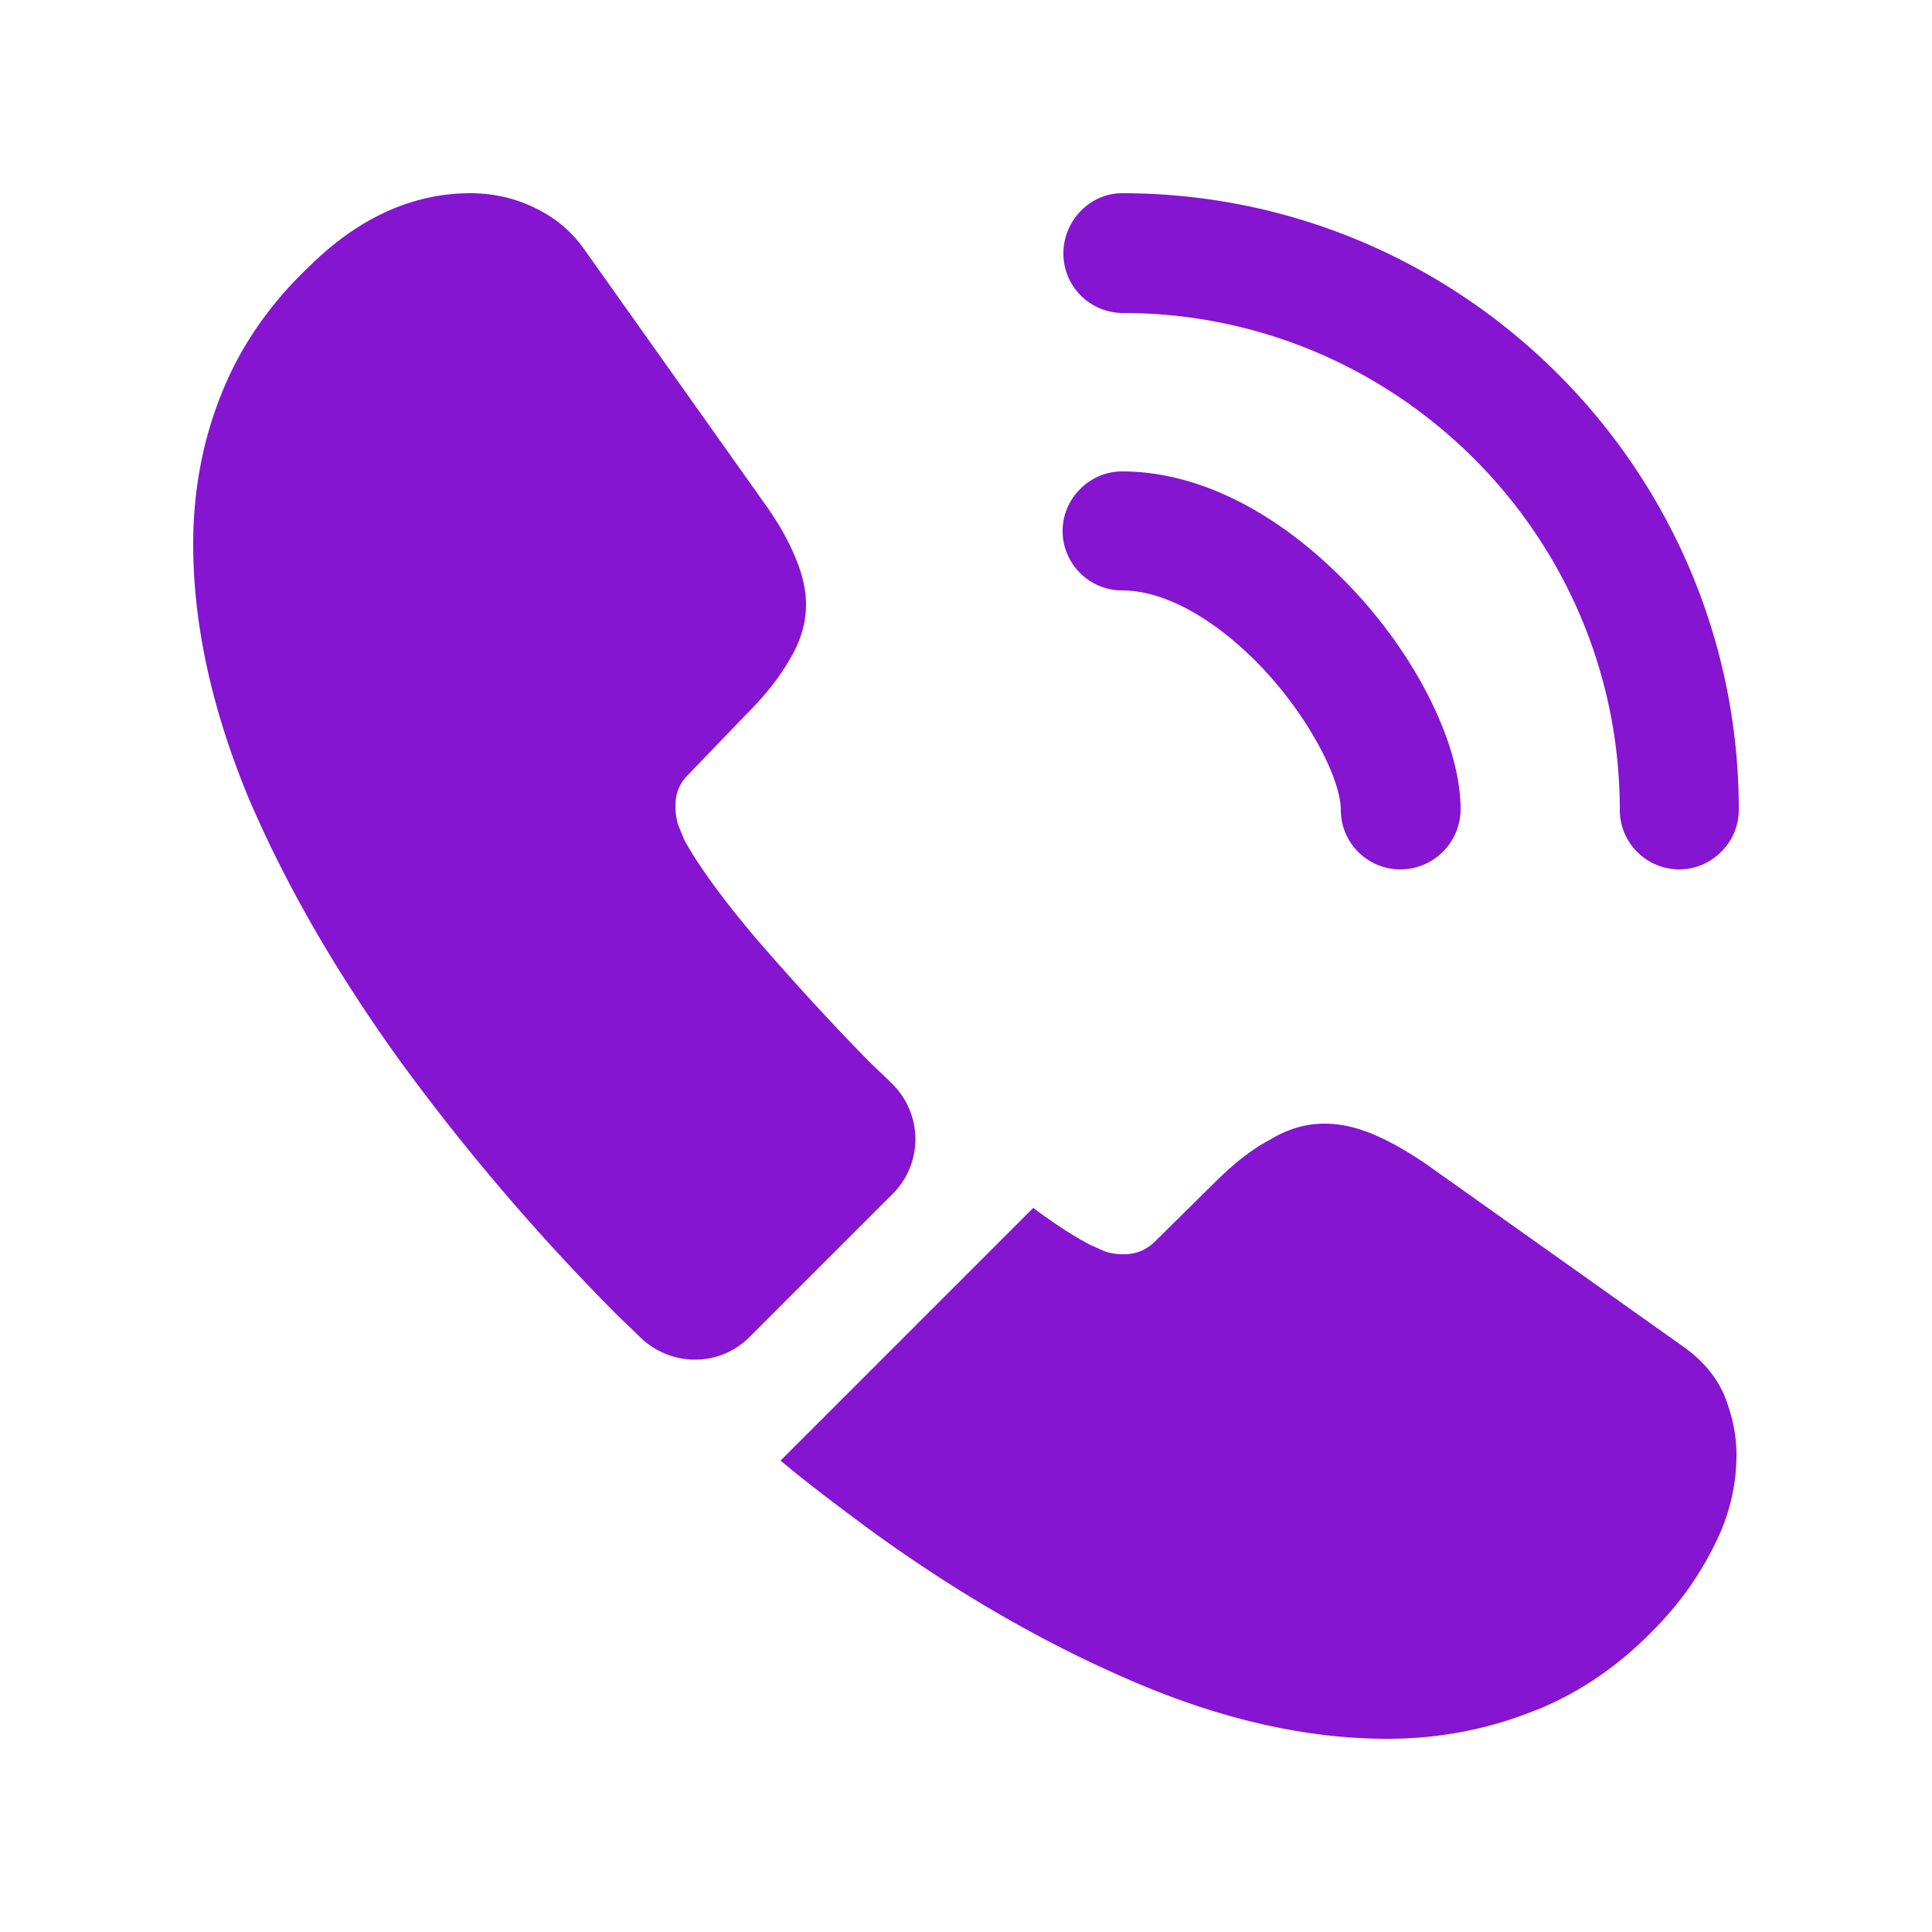 <svg xmlns="http://www.w3.org/2000/svg" width="288" height="288"><svg xmlns="http://www.w3.org/2000/svg" width="288" height="288" viewBox="0 0 24 25"><path fill="#8515d0" d="M17.62 11.25a.77.77 0 0 1-.77-.77c0-.37-.37-1.14-.99-1.81-.61-.65-1.28-1.03-1.84-1.03a.77.77 0 0 1-.77-.77c0-.42.35-.77.77-.77 1 0 2.05.54 2.97 1.51.86.91 1.41 2.04 1.41 2.86 0 .43-.35.78-.78.78zm3.61 0a.77.77 0 0 1-.77-.77c0-3.55-2.89-6.43-6.43-6.43a.77.77 0 0 1-.77-.77c0-.42.34-.78.76-.78 4.4 0 7.98 3.58 7.98 7.98 0 .42-.35.77-.77.77zm-10.18 4.2L9.2 17.3c-.39.39-1.01.39-1.41.01-.11-.11-.22-.21-.33-.32a28.414 28.414 0 0 1-2.79-3.27c-.82-1.14-1.48-2.28-1.96-3.41C2.24 9.17 2 8.08 2 7.04c0-.68.12-1.33.36-1.93.24-.61.62-1.17 1.15-1.67.64-.63 1.34-.94 2.08-.94.28 0 .56.06.81.18.26.12.49.3.67.56l2.32 3.27c.18.25.31.48.4.7.09.21.14.42.14.61 0 .24-.07.48-.21.71-.13.23-.32.47-.56.71l-.76.79c-.11.11-.16.24-.16.4 0 .08.01.15.03.23.03.08.06.14.08.2.18.33.49.76.93 1.28.45.52.93 1.05 1.45 1.58.1.1.21.2.31.3.4.39.41 1.03.01 1.43zm10.92 3.38a2.54 2.54 0 0 1-.25 1.09c-.17.36-.39.7-.68 1.02-.49.54-1.03.93-1.64 1.18-.01 0-.02.01-.03.01-.59.24-1.23.37-1.92.37-1.02 0-2.11-.24-3.26-.73s-2.3-1.15-3.44-1.98c-.39-.29-.78-.58-1.15-.89l3.27-3.27c.28.21.53.37.74.48.05.02.11.05.18.08.08.03.16.04.25.04.17 0 .3-.06.41-.17l.76-.75c.25-.25.49-.44.72-.56.23-.14.46-.21.71-.21.19 0 .39.04.61.13.22.09.45.22.7.39l3.31 2.35c.26.18.44.39.55.64.1.25.16.5.16.78z" class="svgShape coloradd015-0 selectable"/></svg></svg>